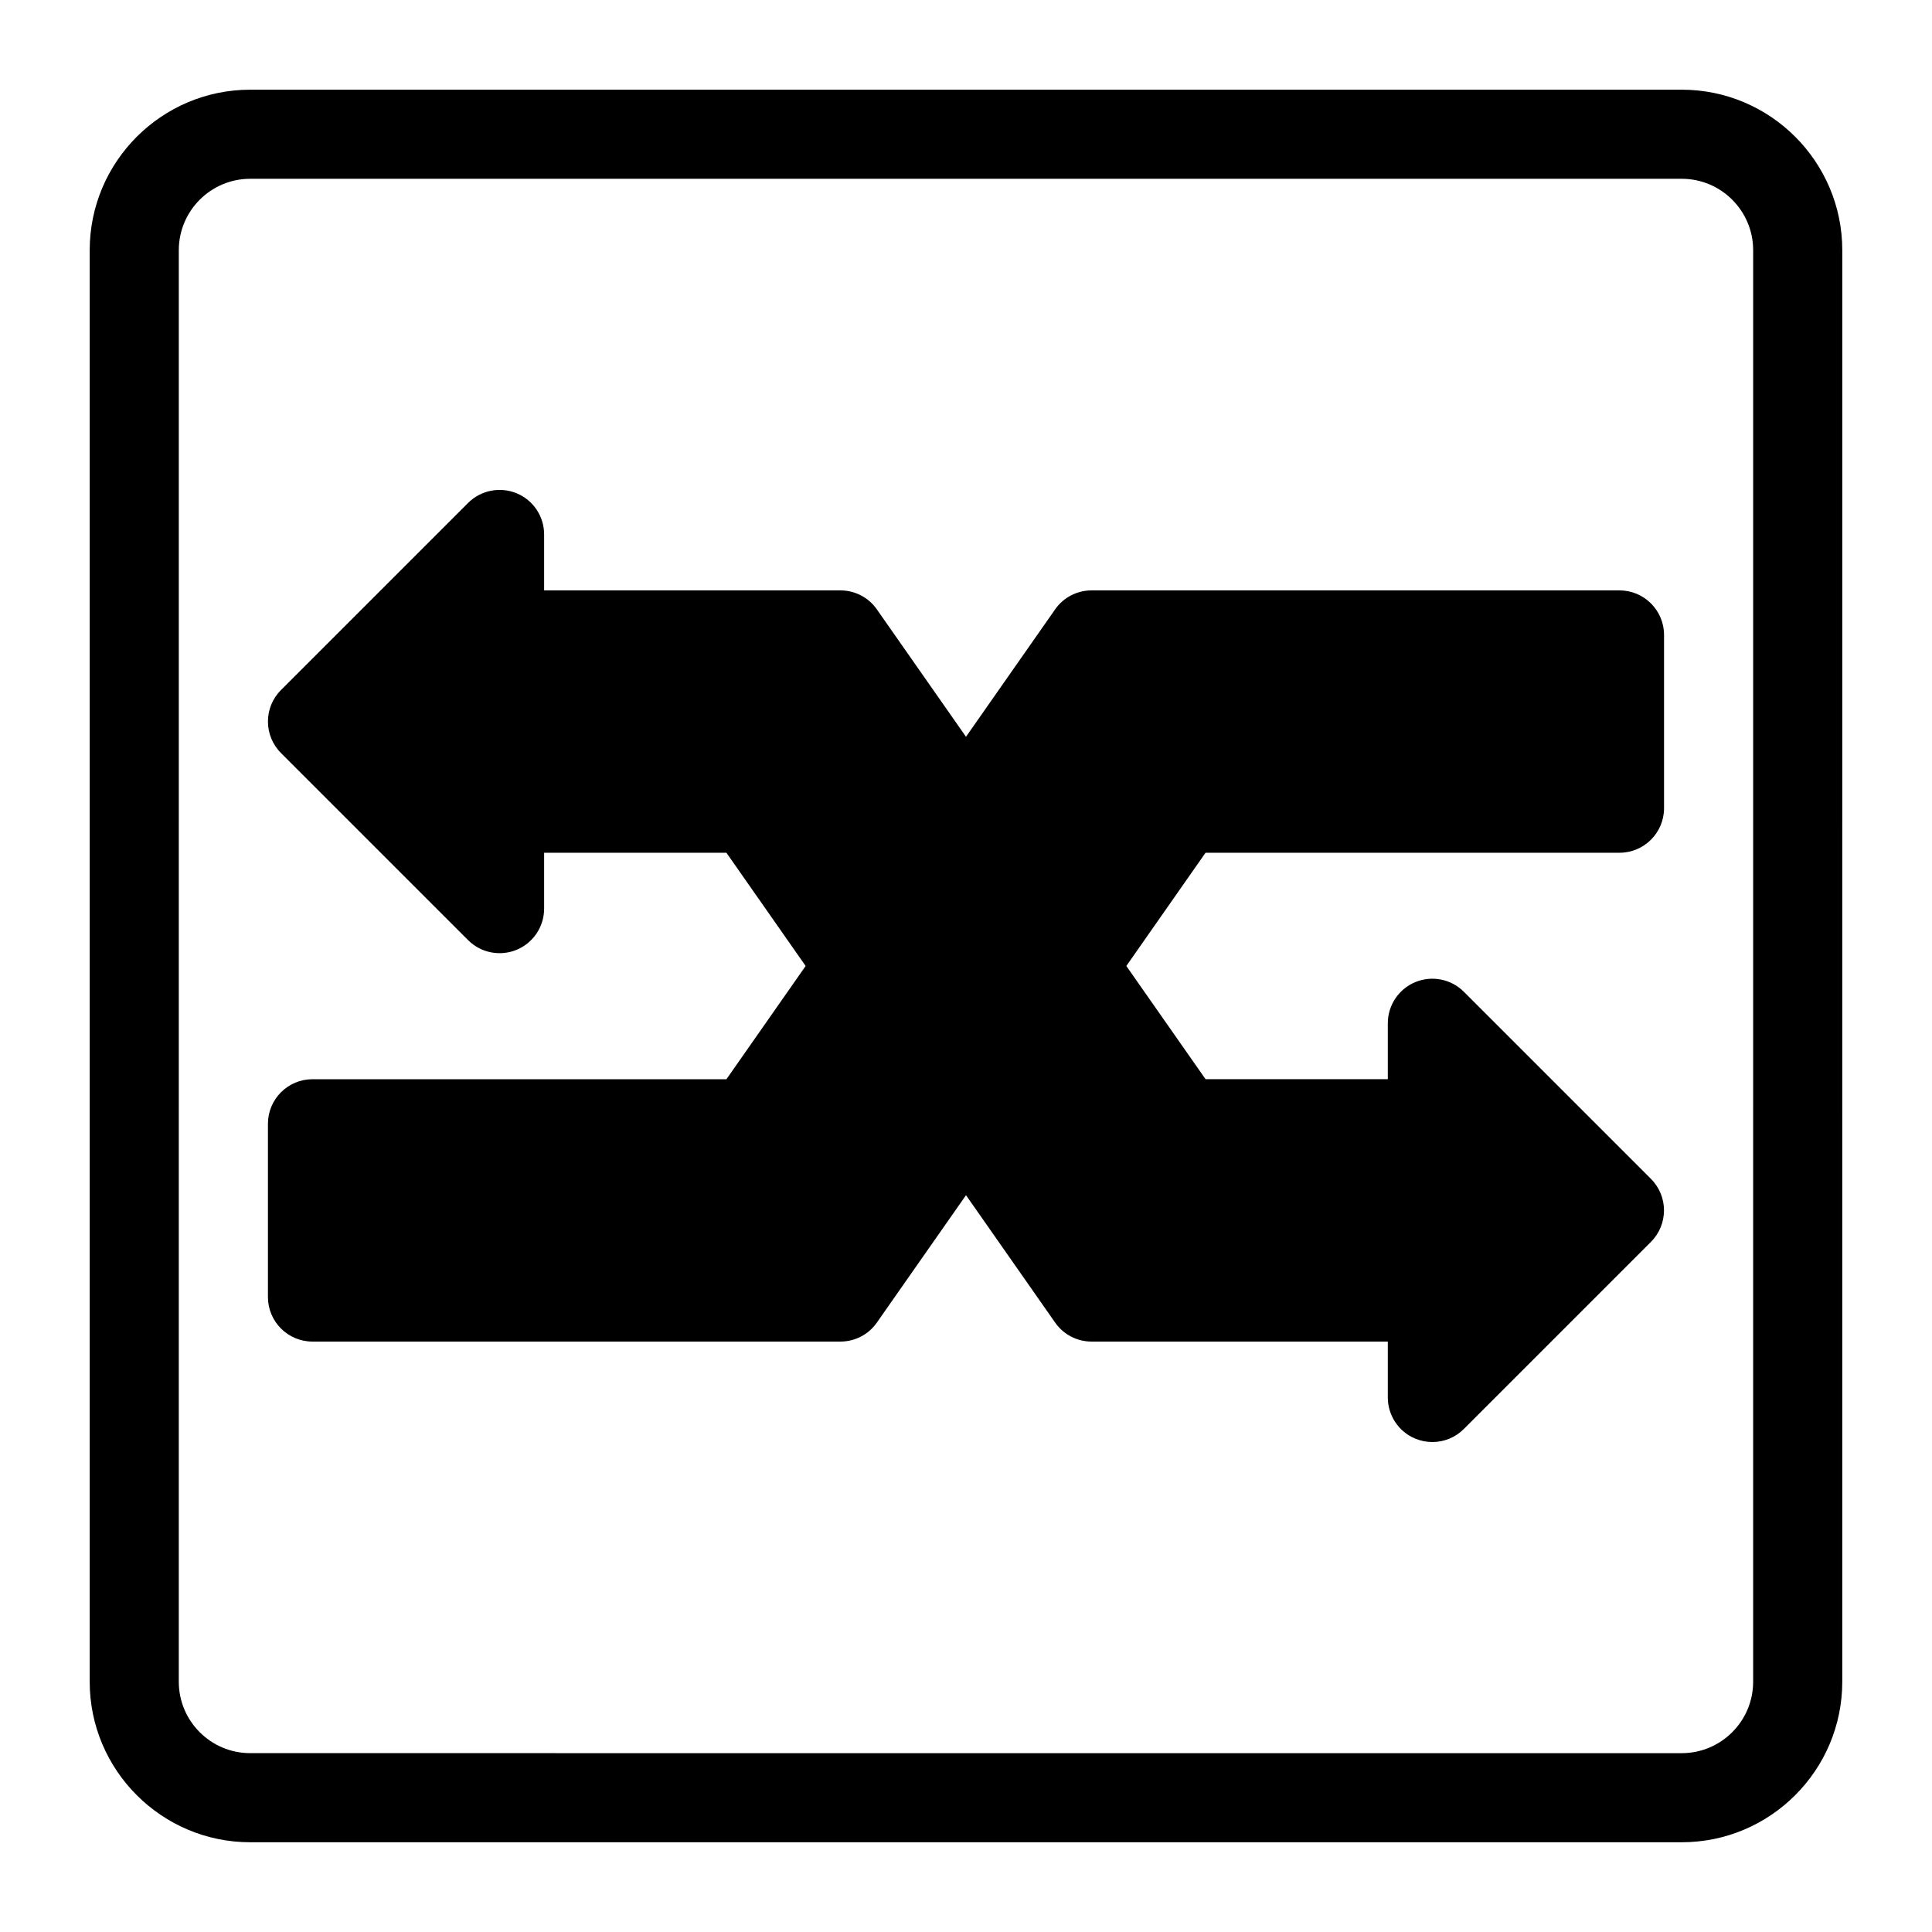 <?xml version="1.0" encoding="UTF-8"?>
<!-- Uploaded to: SVG Repo, www.svgrepo.com, Generator: SVG Repo Mixer Tools -->
<svg fill="#000000" width="800px" height="800px" version="1.1" viewBox="144 144 512 512" xmlns="http://www.w3.org/2000/svg">
 <g>
  <path d="m589.68 167.77h-379.37c-23.457 0-42.539 19.082-42.539 42.539v379.37c0 23.457 19.082 42.539 42.539 42.539h379.37c23.457 0 42.539-19.082 42.539-42.539l0.004-379.37c0-23.457-19.082-42.539-42.539-42.539zm18.922 421.91c0 10.438-8.484 18.926-18.926 18.926l-379.37-0.004c-10.438 0-18.926-8.484-18.926-18.926l0.004-379.37c0-10.438 8.484-18.926 18.926-18.926h379.37c10.438 0 18.926 8.484 18.926 18.926z"/>
  <path d="m573.18 300.46h-139.9c-3.856 0-7.477 1.875-9.668 5.039l-23.613 33.754-23.617-33.754c-2.203-3.164-5.809-5.039-9.668-5.039h-78.516v-14.832c0-4.785-2.883-9.086-7.289-10.91-4.391-1.793-9.477-0.816-12.863 2.566l-49.578 49.578c-4.613 4.613-4.613 12.09 0 16.703l49.578 49.578c3.387 3.387 8.469 4.375 12.863 2.566 4.41-1.828 7.289-6.141 7.289-10.91v-14.816h48.305l21 30.012-20.988 30.008h-109.7c-6.519 0-11.809 5.289-11.809 11.809v45.91c0 6.519 5.289 11.809 11.809 11.809h139.9c3.856 0 7.477-1.875 9.668-5.039l23.617-33.754 23.617 33.754c2.203 3.164 5.809 5.039 9.668 5.039h78.5v14.816c0 4.785 2.883 9.086 7.289 10.91 1.465 0.598 2.992 0.898 4.519 0.898 3.07 0 6.094-1.195 8.344-3.465l49.578-49.578c4.613-4.613 4.613-12.09 0-16.703l-49.578-49.578c-3.371-3.387-8.453-4.375-12.863-2.566-4.41 1.828-7.289 6.141-7.289 10.91v14.816h-48.305l-20.988-29.996 20.988-30.008h109.7c6.519 0 11.809-5.289 11.809-11.809v-45.91c0-6.519-5.293-11.809-11.809-11.809z"/>
 </g>
</svg>